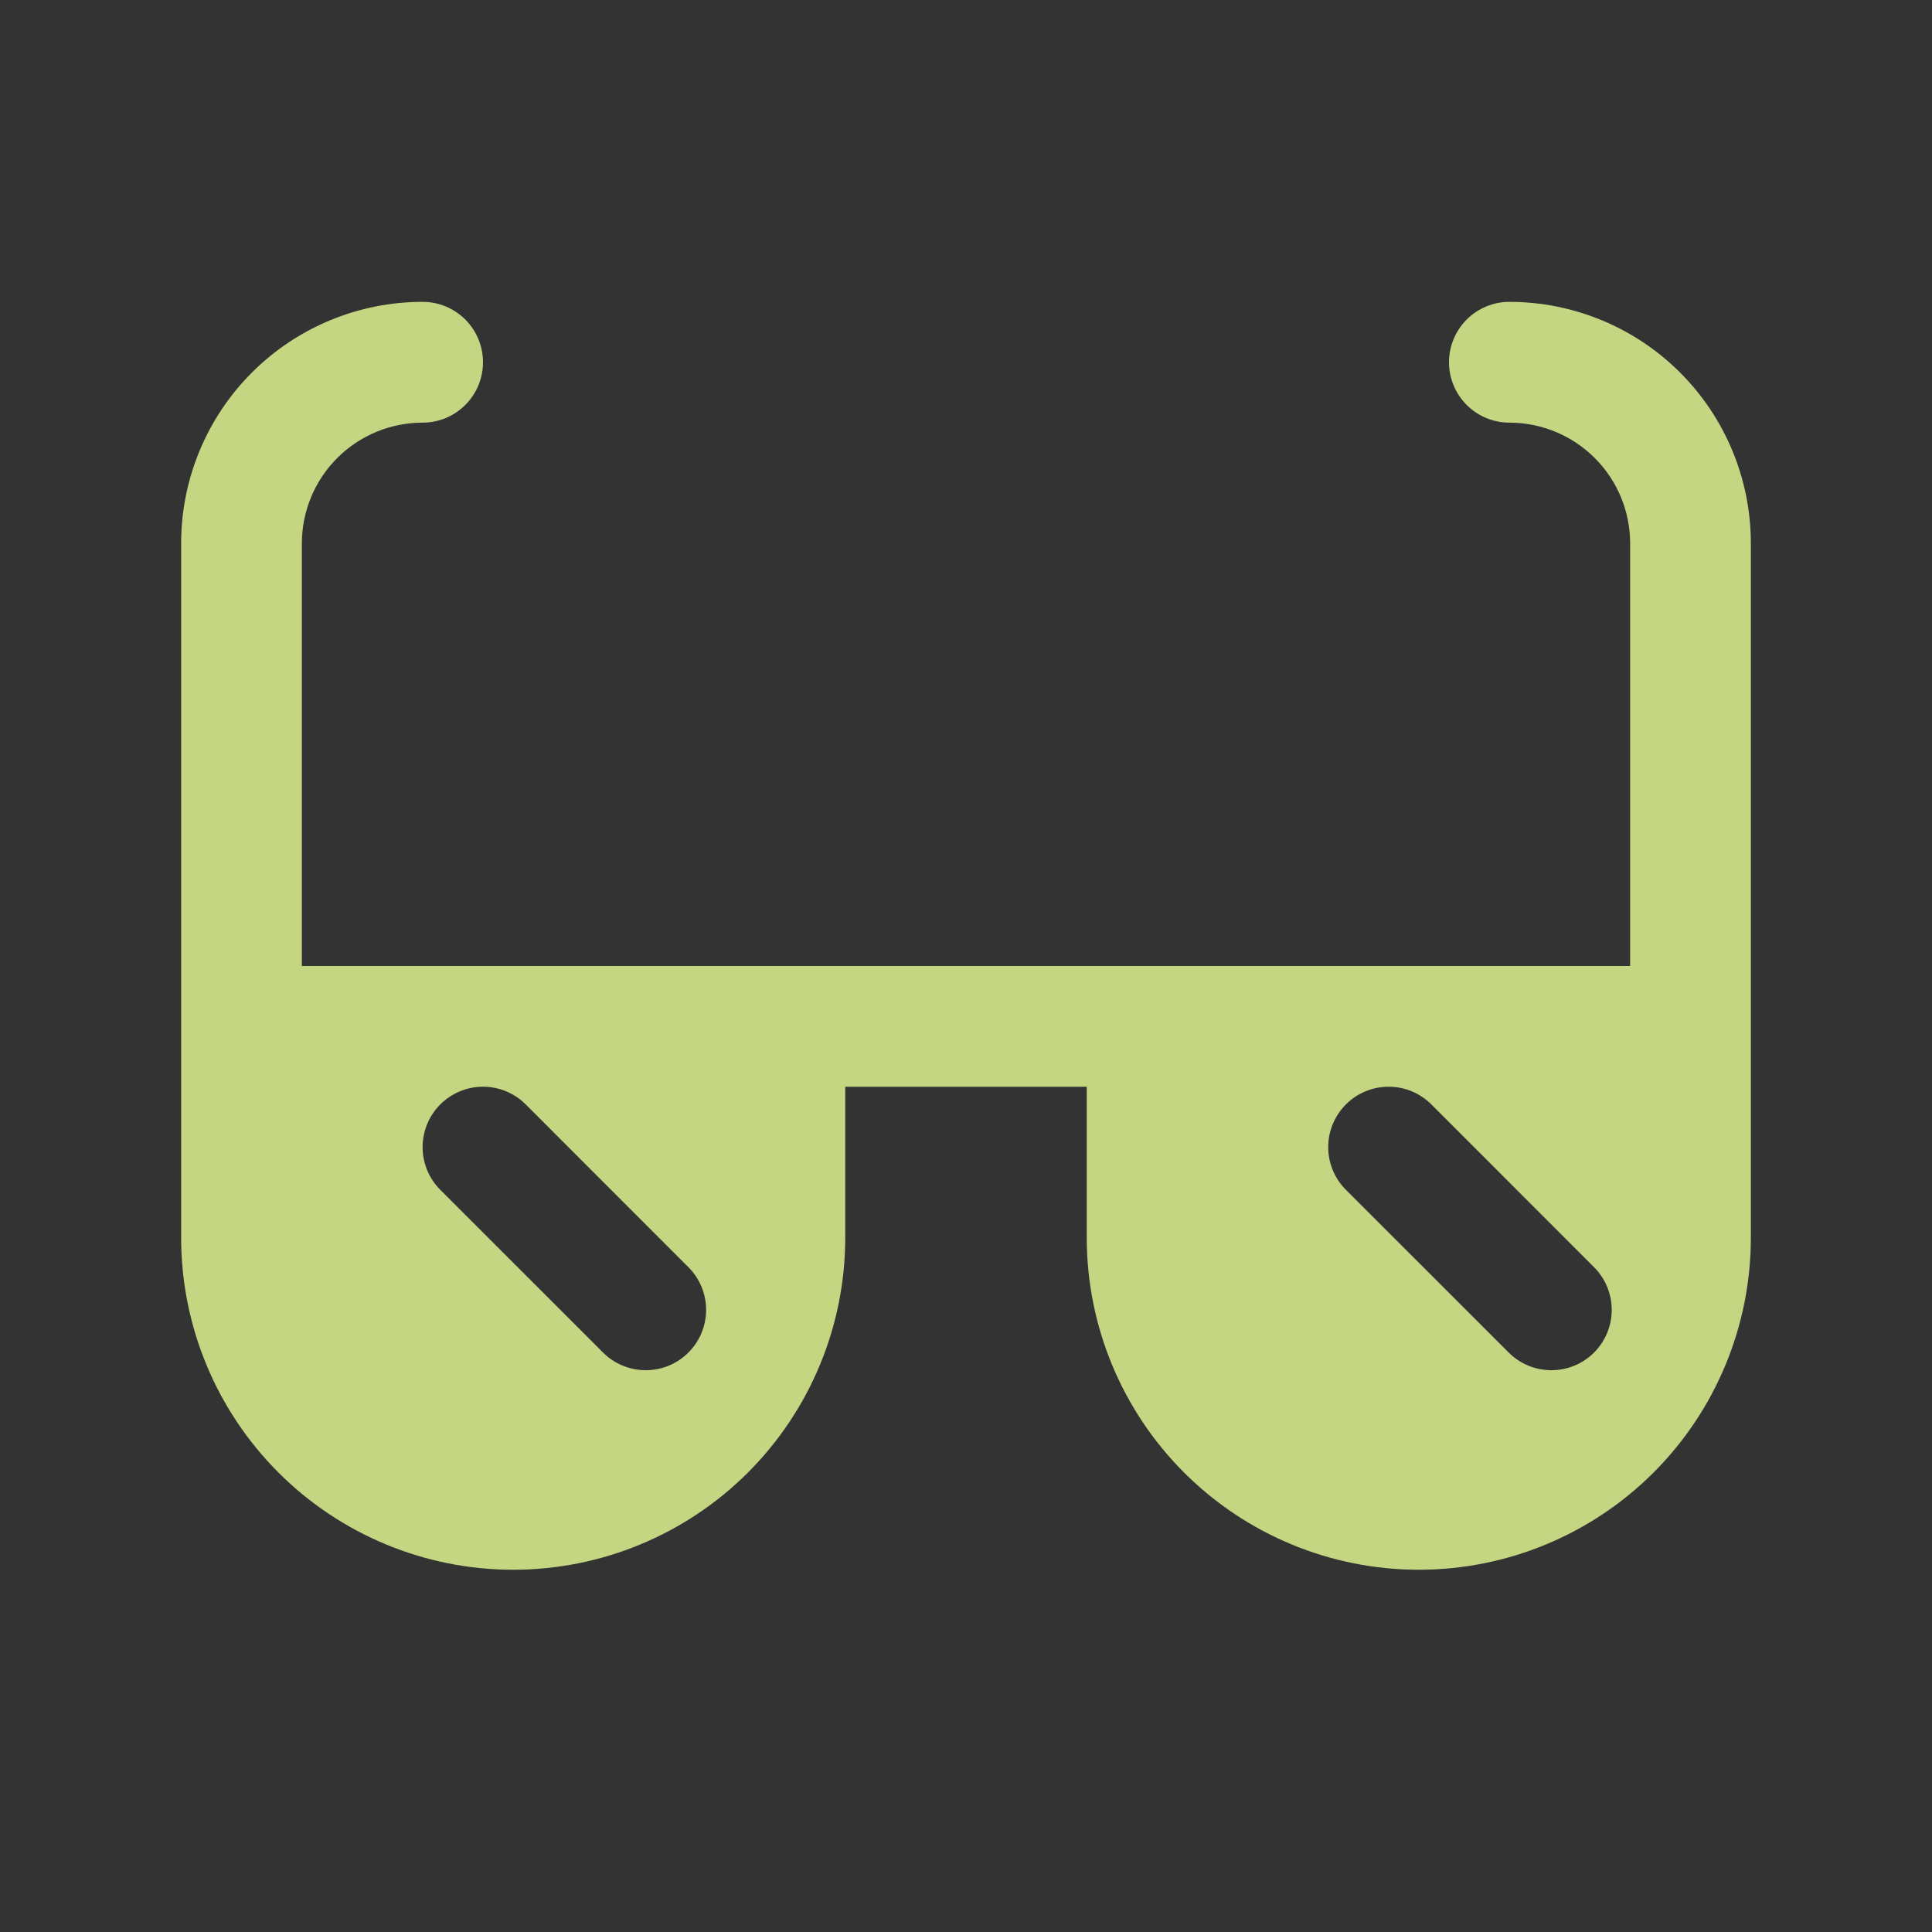 <?xml version="1.0" encoding="utf-8"?>
<svg xmlns="http://www.w3.org/2000/svg" fill="none" height="100%" overflow="visible" preserveAspectRatio="none" style="display: block;" viewBox="0 0 50 50" width="100%">
<rect x="0" y="0" width="50" height="50" fill="#333333" stroke="none"/>
<g clip-path="url(#clip0_0_3365)" id="sunglasses-fill 1" opacity="0.8">
<g id="Vector">
</g>
<path d="M39.062 7.812C38.648 7.812 38.251 7.977 37.958 8.27C37.665 8.563 37.5 8.961 37.5 9.375C37.5 9.789 37.665 10.187 37.958 10.48C38.251 10.773 38.648 10.938 39.062 10.938C39.891 10.938 40.686 11.267 41.272 11.853C41.858 12.439 42.188 13.234 42.188 14.062V25H7.812V14.062C7.812 13.234 8.142 12.439 8.728 11.853C9.314 11.267 10.109 10.938 10.938 10.938C11.352 10.938 11.749 10.773 12.042 10.48C12.335 10.187 12.5 9.789 12.5 9.375C12.5 8.961 12.335 8.563 12.042 8.27C11.749 7.977 11.352 7.812 10.938 7.812C9.28 7.812 7.69 8.471 6.518 9.643C5.346 10.815 4.688 12.405 4.688 14.062V32.031C4.688 34.31 5.593 36.496 7.205 38.108C8.816 39.72 11.002 40.625 13.281 40.625C15.56 40.625 17.746 39.72 19.358 38.108C20.97 36.496 21.875 34.31 21.875 32.031V28.125H28.125V32.031C28.125 34.31 29.03 36.496 30.642 38.108C32.254 39.72 34.44 40.625 36.719 40.625C38.998 40.625 41.184 39.72 42.795 38.108C44.407 36.496 45.312 34.31 45.312 32.031V14.062C45.312 12.405 44.654 10.815 43.482 9.643C42.31 8.471 40.72 7.812 39.062 7.812ZM17.816 35.004C17.523 35.297 17.126 35.461 16.712 35.461C16.298 35.461 15.9 35.297 15.607 35.004L11.395 30.793C11.101 30.5 10.937 30.102 10.937 29.688C10.937 29.273 11.101 28.875 11.395 28.582C11.688 28.289 12.085 28.124 12.5 28.124C12.915 28.124 13.312 28.289 13.605 28.582L17.816 32.795C18.109 33.088 18.274 33.485 18.274 33.899C18.274 34.314 18.109 34.711 17.816 35.004ZM41.254 35.004C40.961 35.297 40.564 35.461 40.149 35.461C39.735 35.461 39.338 35.297 39.045 35.004L34.832 30.793C34.539 30.5 34.374 30.102 34.374 29.688C34.374 29.273 34.539 28.875 34.832 28.582C35.125 28.289 35.523 28.124 35.938 28.124C36.352 28.124 36.75 28.289 37.043 28.582L41.254 32.795C41.547 33.088 41.711 33.485 41.711 33.899C41.711 34.314 41.547 34.711 41.254 35.004Z" fill="#E9FF96" id="Vector_2"/>
</g>
<defs>
<clipPath id="clip0_0_3365">
<rect fill="white" height="50" width="50"/>
</clipPath>
</defs>
</svg>